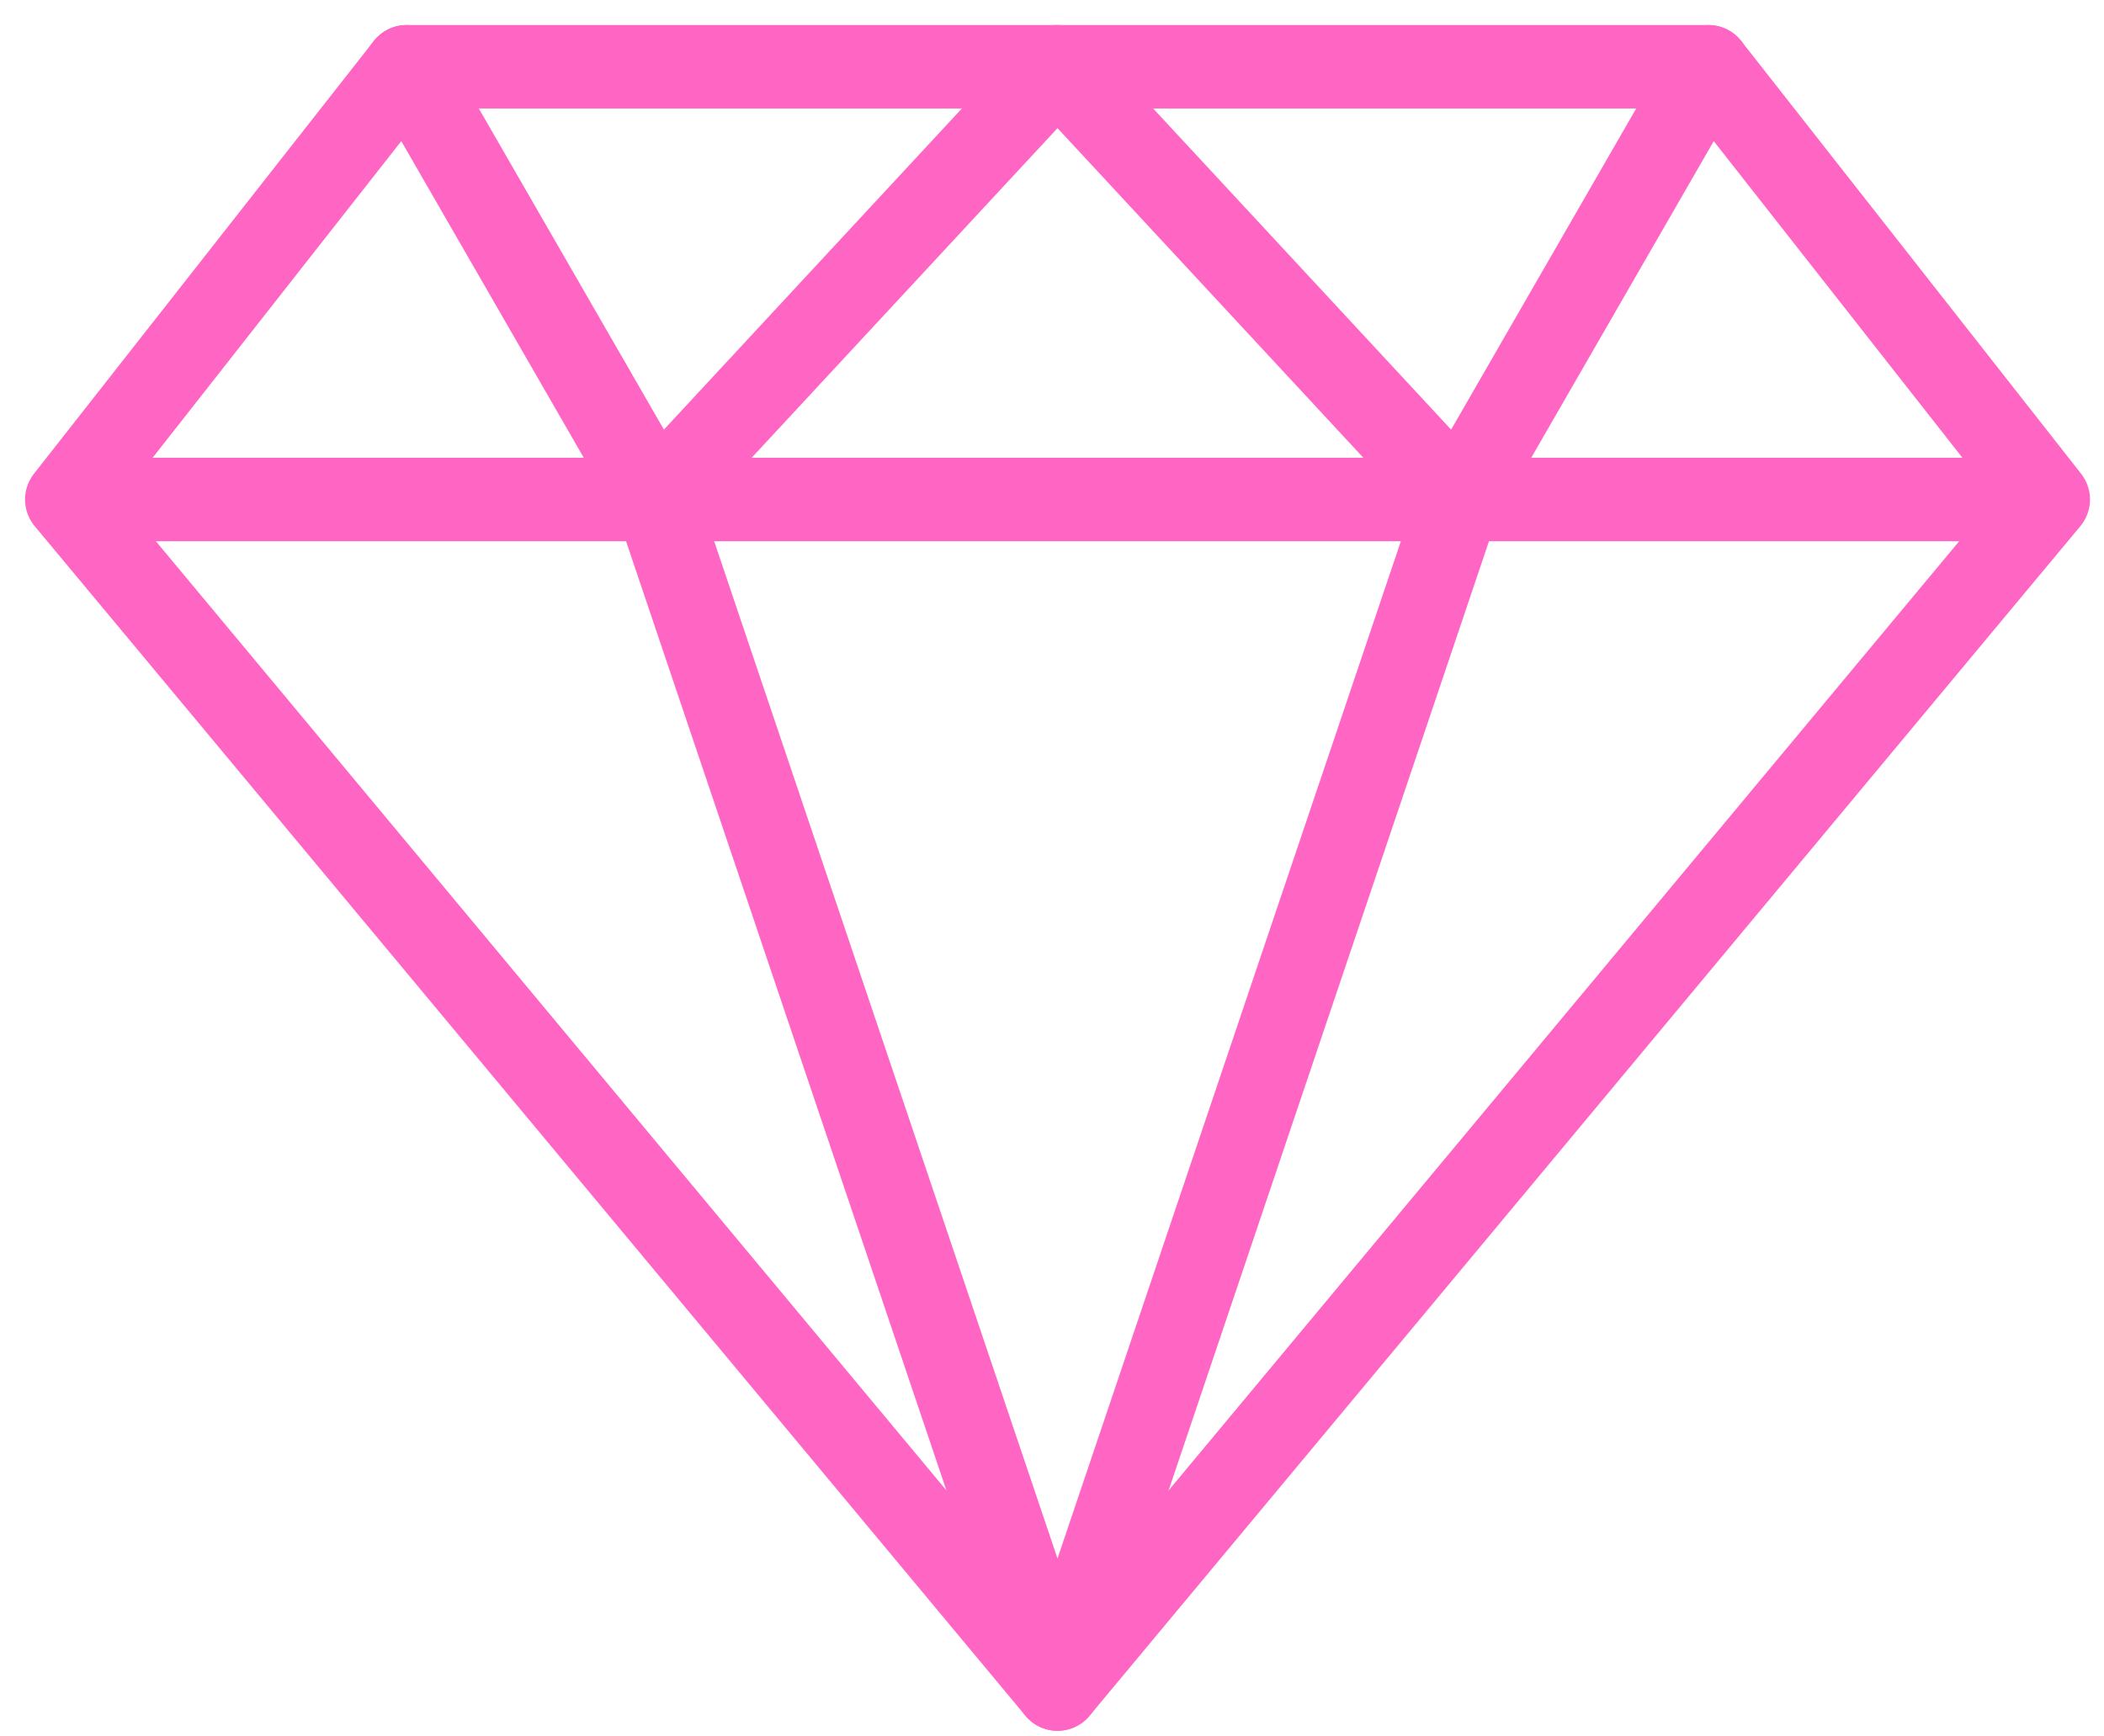 <?xml version="1.0" encoding="UTF-8"?>
<svg xmlns="http://www.w3.org/2000/svg" width="63" height="52" viewBox="0 0 63 52" fill="none">
  <path d="M2 14.958L12.175 2H51.155L61.331 14.958M2 14.958L31.665 50.581L61.331 14.958M2 14.958H61.331" stroke="#FF66C4" stroke-width="2.5" stroke-miterlimit="10" stroke-linecap="round" stroke-linejoin="round"></path>
  <path d="M12.175 2L19.643 14.958M19.643 14.958L31.665 2L43.687 14.958M19.643 14.958L31.665 50.581L43.687 14.958M51.155 2L43.687 14.958" stroke="#FF66C4" stroke-width="2.5" stroke-miterlimit="10" stroke-linecap="round" stroke-linejoin="round"></path>
</svg>
